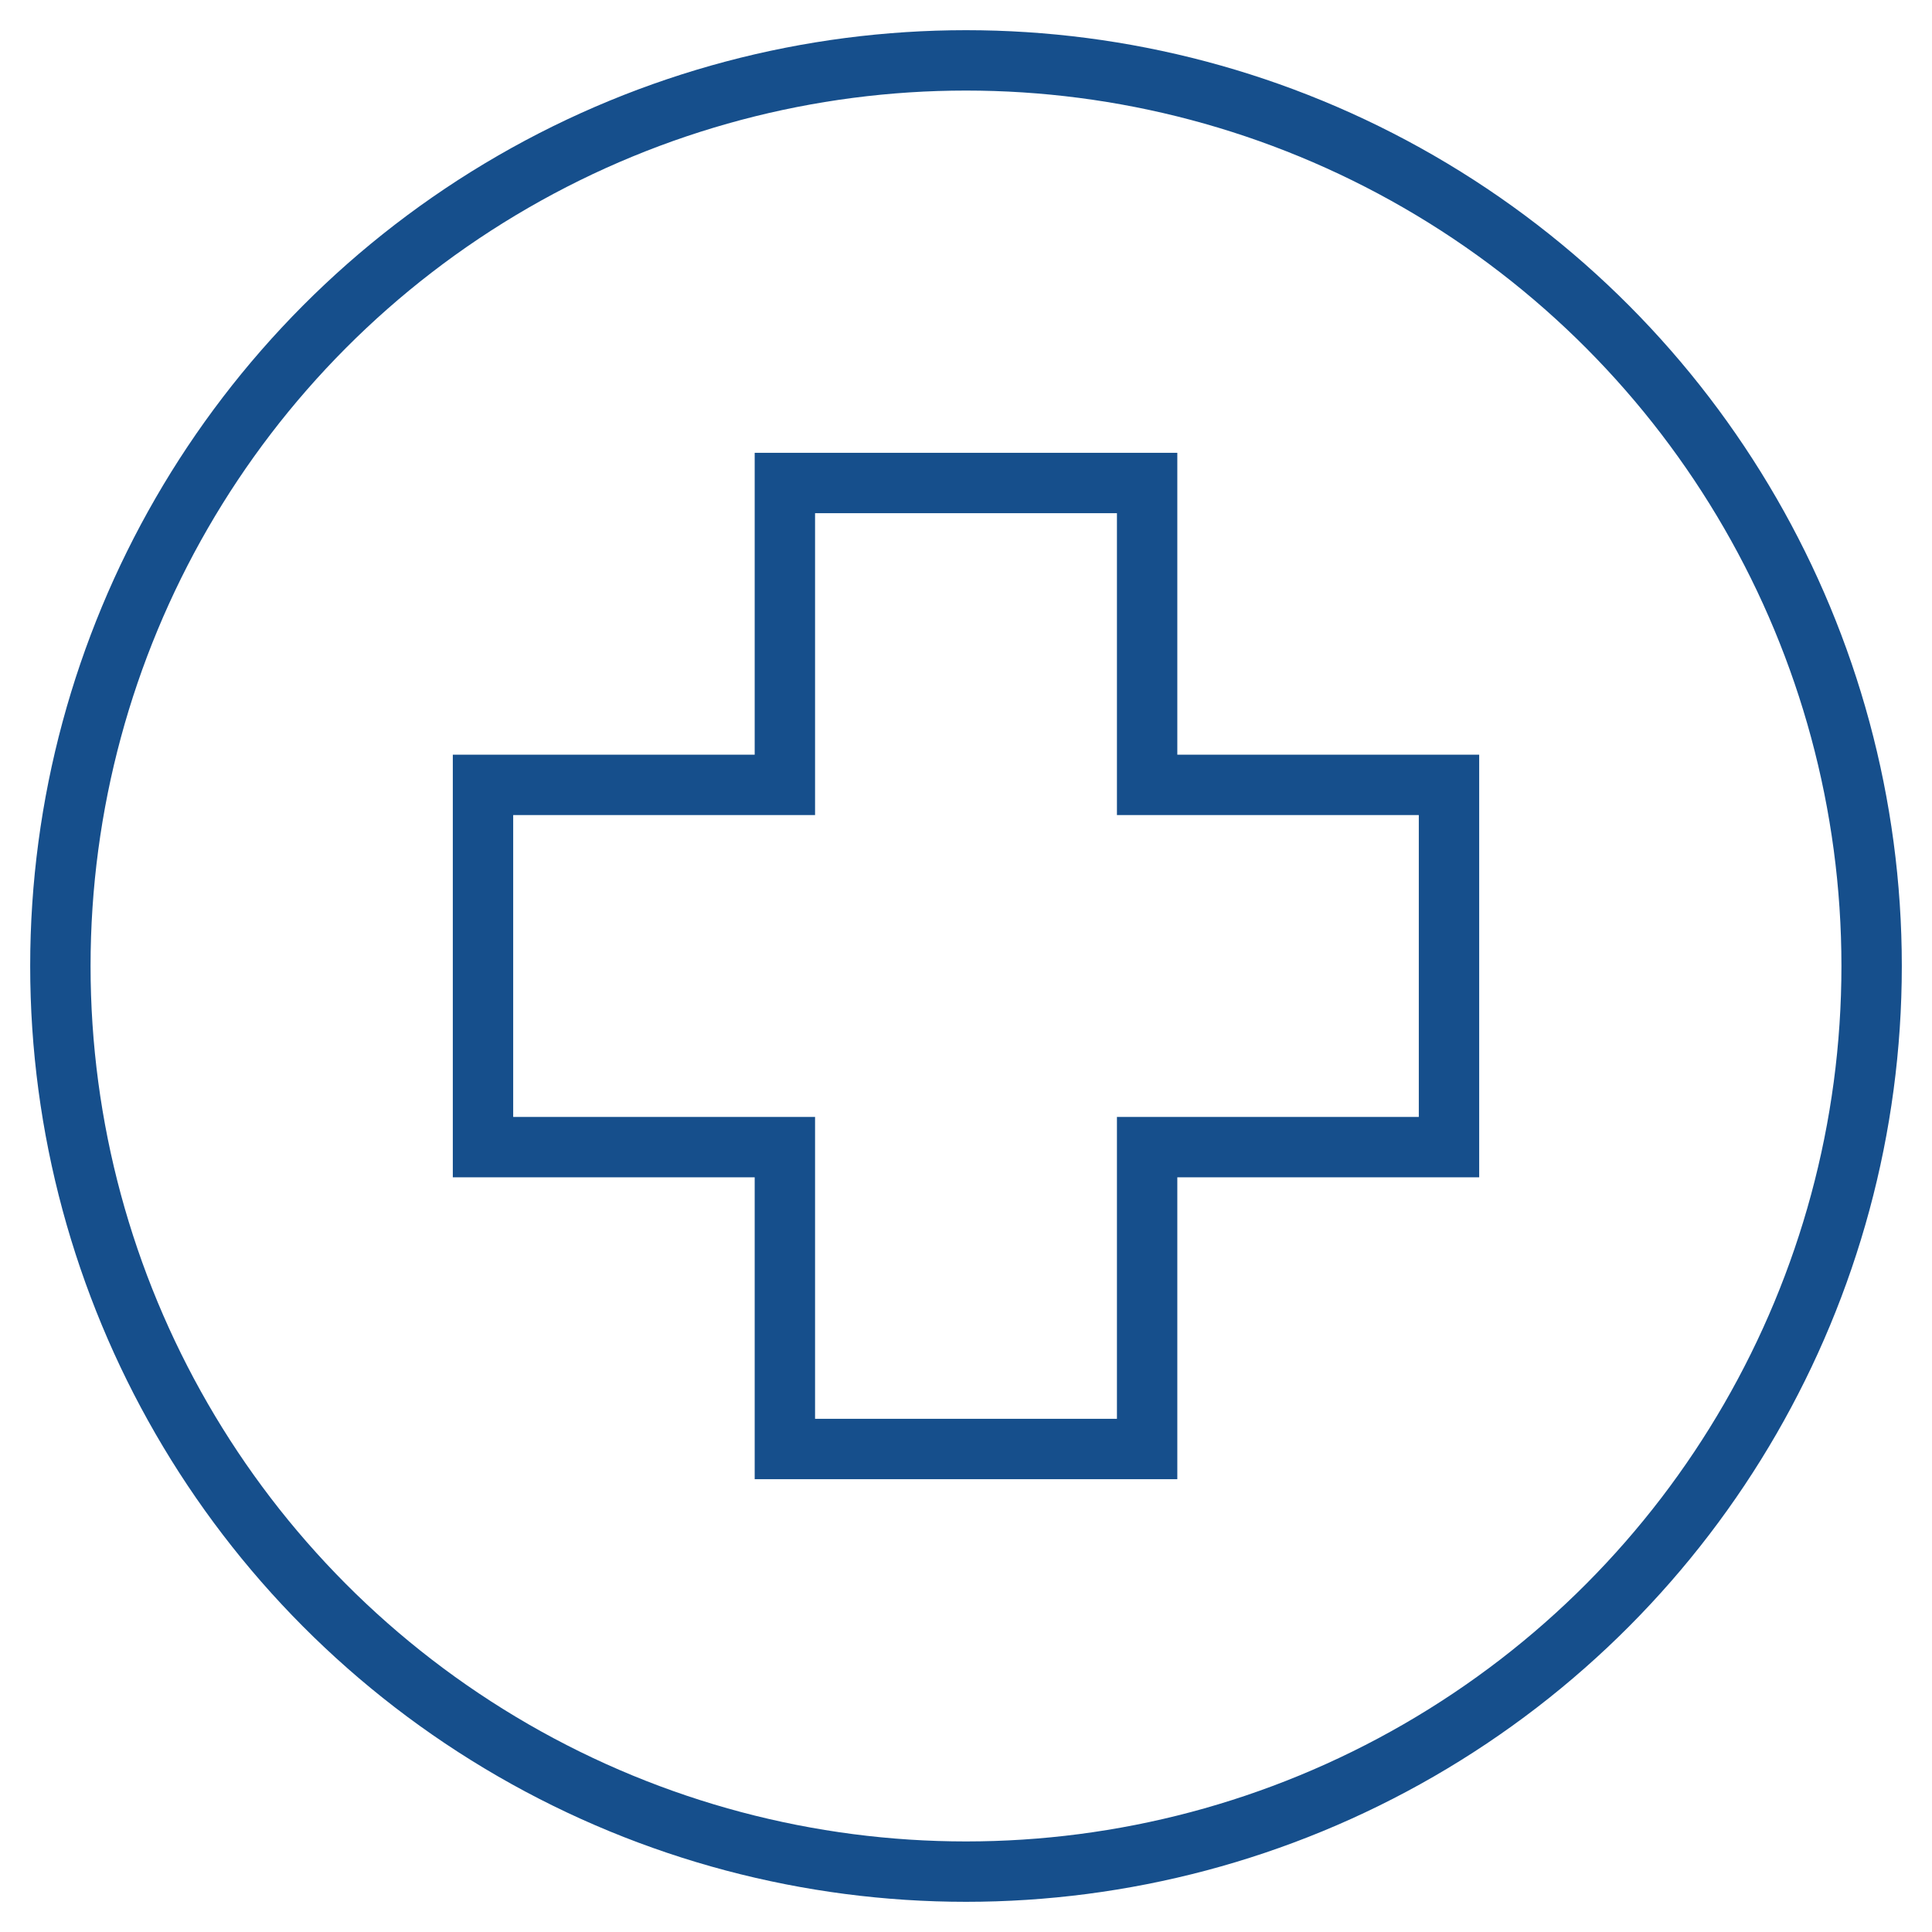 <svg xmlns="http://www.w3.org/2000/svg" viewBox="0 0 64 64" color="#164F8C" id="icon-definition"><g stroke-linecap="square" stroke-width="2" fill="none" stroke="currentColor" class="nc-icon-wrapper" stroke-miterlimit="10"><circle cx="32" cy="32" r="30"/><path d="M48 26H38V16H26v10H16v12h10v10h12V38h10z"/></g></svg>